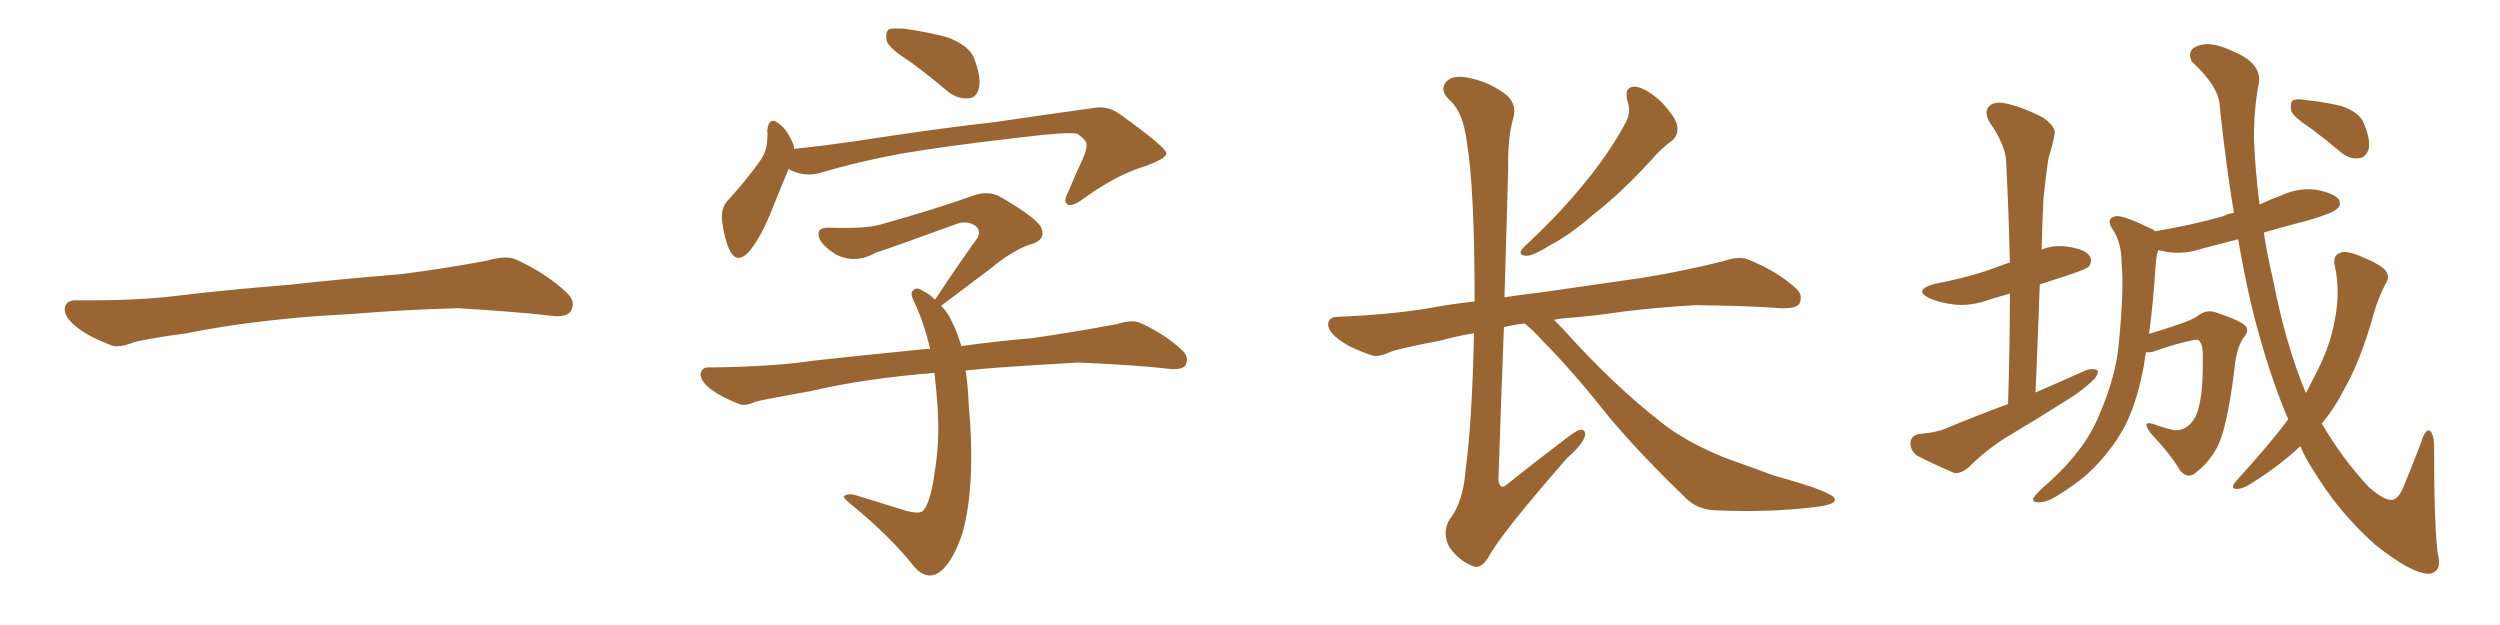 <svg xmlns="http://www.w3.org/2000/svg" xmlns:xlink="http://www.w3.org/1999/xlink" width="600" height="150"><path fill="#996633" padding="10" d="M75.88 75.88L75.88 75.88L75.88 75.88Q58.59 77.20 44.82 79.98L44.82 79.98Q33.98 81.45 31.64 82.32L31.64 82.32Q28.56 83.50 26.81 82.91L26.81 82.91Q21.39 80.86 18.60 78.66L18.60 78.66Q15.38 76.17 15.53 73.97L15.53 73.97Q15.82 72.07 18.16 72.07L18.16 72.07Q33.11 72.22 43.21 70.90L43.21 70.90Q52.59 69.73 70.31 68.26L70.31 68.26Q79.10 67.24 96.39 65.77L96.39 65.77Q106.79 64.45 116.89 62.55L116.89 62.55Q121.44 61.23 123.78 62.26L123.78 62.26Q131.25 65.63 136.23 70.46L136.23 70.46Q138.28 72.51 136.96 74.71L136.96 74.71Q135.94 76.32 131.84 75.73L131.84 75.73Q124.22 74.85 110.01 73.97L110.01 73.97Q99.61 74.27 91.26 74.85L91.26 74.85Q83.79 75.44 75.88 75.88ZM218.41 14.79L218.41 14.79Q213.72 11.87 212.84 9.96L212.84 9.96Q212.40 7.91 213.28 7.03L213.28 7.03Q214.16 6.74 216.94 6.88L216.94 6.88Q222.36 7.62 227.34 8.94L227.34 8.94Q232.32 10.84 233.64 13.62L233.64 13.62Q235.55 18.46 234.96 21.09L234.96 21.09Q234.38 23.44 232.62 23.58L232.62 23.58Q229.83 23.88 227.49 21.97L227.49 21.97Q222.80 18.02 218.41 14.79ZM189.26 40.58L189.26 40.58Q187.65 44.38 185.30 50.24L185.30 50.24Q182.96 56.25 180.18 59.91L180.18 59.91Q176.95 63.87 175.05 59.91L175.05 59.91Q173.88 57.42 173.29 53.03L173.29 53.03Q173.00 50.10 174.46 48.34L174.46 48.34Q179.15 43.21 182.37 38.67L182.37 38.67Q183.98 36.47 184.13 33.69L184.13 33.69Q184.28 32.37 184.13 31.35L184.13 31.35Q184.57 27.54 187.21 29.88L187.21 29.88Q188.96 31.20 190.43 34.72L190.43 34.72Q190.58 35.16 190.58 35.74L190.58 35.74Q197.46 35.01 204.64 33.98L204.64 33.98Q225.44 30.76 238.77 29.30L238.77 29.30Q251.81 27.39 262.35 25.93L262.35 25.93Q265.87 25.20 268.95 27.54L268.95 27.54Q279.79 35.30 279.93 36.77L279.93 36.77Q279.93 38.09 274.51 39.99L274.51 39.99Q267.77 42.04 259.72 47.90L259.72 47.90Q257.23 49.66 256.20 49.07L256.20 49.07Q255.18 48.34 256.20 46.44L256.20 46.44Q258.11 41.89 260.01 37.79L260.01 37.79Q260.89 35.60 260.74 35.01L260.74 35.01Q261.18 33.98 258.54 32.08L258.54 32.08Q255.76 31.64 245.07 32.96L245.07 32.96Q227.20 35.01 216.06 36.91L216.06 36.91Q205.81 38.82 196.44 41.60L196.44 41.60Q192.77 42.48 189.26 40.58ZM231.74 88.92L231.74 88.92L231.74 88.92Q232.32 92.43 232.47 96.83L232.47 96.83Q234.23 116.31 231.01 127.88L231.01 127.88Q228.37 135.79 224.85 137.70L224.85 137.70Q222.22 139.01 219.58 136.23L219.58 136.23Q214.01 129.05 204.20 121.00L204.20 121.00Q201.86 119.09 202.73 118.95L202.73 118.95Q203.76 118.36 205.22 118.80L205.22 118.80Q211.38 120.70 217.53 122.61L217.53 122.61Q220.31 123.34 221.34 122.75L221.34 122.75Q223.24 121.14 224.27 113.67L224.27 113.67Q225.59 106.05 225 97.56L225 97.56Q224.71 93.16 224.27 89.50L224.27 89.50Q207.57 90.82 194.38 93.90L194.38 93.90Q183.69 95.80 181.35 96.39L181.35 96.39Q178.86 97.56 177.39 96.97L177.39 96.97Q173.00 95.21 170.65 93.46L170.65 93.46Q168.02 91.41 168.16 89.65L168.16 89.65Q168.46 88.04 170.36 88.18L170.36 88.18Q185.30 88.04 195.12 86.57L195.12 86.57Q204.20 85.55 221.92 83.79L221.92 83.79Q222.66 83.64 223.24 83.79L223.24 83.79Q221.78 77.49 219.43 72.51L219.43 72.51Q218.41 70.46 218.99 69.87L218.99 69.87Q219.87 68.70 221.34 69.73L221.34 69.73Q222.95 70.46 224.41 71.92L224.41 71.92Q229.83 63.72 234.67 56.98L234.67 56.98Q235.55 54.93 233.64 53.91L233.64 53.91Q231.88 53.03 229.98 53.61L229.98 53.61Q213.43 59.62 210.21 60.64L210.21 60.64Q205.22 63.43 200.68 61.08L200.68 61.08Q197.75 59.33 196.73 57.42L196.73 57.42Q195.56 54.49 199.07 54.64L199.07 54.64Q207.57 54.93 211.23 53.91L211.23 53.91Q224.85 50.10 233.79 46.88L233.79 46.88Q237.16 45.70 239.94 47.17L239.94 47.17Q249.61 52.73 250.05 55.08L250.05 55.08Q250.78 57.42 248.00 58.45L248.00 58.45Q243.60 59.62 237.74 64.45L237.74 64.45Q231.30 69.29 225.88 73.39L225.88 73.39Q227.49 75 228.52 77.34L228.52 77.34Q229.69 79.54 230.71 83.06L230.71 83.06Q237.89 82.03 247.71 81.15L247.71 81.15Q257.96 79.69 268.07 77.78L268.07 77.78Q271.73 76.61 273.63 77.49L273.63 77.49Q279.79 80.27 283.89 84.23L283.89 84.23Q285.50 85.84 284.47 87.74L284.47 87.74Q283.45 88.92 280.22 88.48L280.22 88.48Q272.75 87.60 258.69 87.01L258.69 87.01Q248.44 87.60 240.09 88.18L240.09 88.18Q235.84 88.48 231.74 88.92ZM390.53 24.02L390.53 24.02Q389.79 20.65 392.58 20.80L392.58 20.80Q395.21 21.24 398.73 24.46L398.73 24.46Q402.39 28.42 402.54 30.32L402.54 30.32Q402.83 32.37 401.37 33.69L401.37 33.69Q399.02 35.30 395.80 38.96L395.80 38.96Q388.77 46.58 382.47 51.42L382.47 51.42Q376.76 56.40 372.22 58.74L372.22 58.74Q367.97 61.38 366.50 61.38L366.50 61.38Q364.31 61.38 365.19 59.91L365.19 59.91Q365.77 59.18 367.24 57.86L367.24 57.86Q374.85 50.68 380.27 43.95L380.27 43.95Q386.13 36.91 390.23 29.30L390.23 29.30Q391.55 26.81 390.53 24.02ZM365.92 77.64L365.92 77.64L365.92 77.64Q363.13 77.93 360.94 78.52L360.94 78.52Q360.21 97.27 359.62 115.28L359.62 115.28Q360.06 117.92 361.96 116.02L361.96 116.02Q369.14 110.30 375.73 105.32L375.73 105.32Q378.66 102.98 379.69 103.13L379.69 103.13Q380.57 103.42 380.42 104.44L380.42 104.44Q380.13 106.35 376.03 110.01L376.03 110.01Q359.91 128.47 357.13 133.89L357.13 133.89Q355.22 136.82 353.32 135.79L353.32 135.79Q350.24 134.62 347.90 131.40L347.90 131.40Q346.00 127.88 347.90 124.66L347.90 124.66Q351.12 120.56 351.71 113.09L351.71 113.09Q353.32 101.22 353.76 79.98L353.76 79.98Q349.37 80.71 345.70 81.74L345.70 81.74Q335.74 83.64 333.54 84.52L333.54 84.52Q330.62 85.84 329.15 85.25L329.15 85.25Q324.32 83.64 321.68 81.74L321.68 81.74Q318.75 79.69 318.75 77.78L318.75 77.78Q318.90 76.03 321.09 76.03L321.09 76.03Q335.16 75.44 344.53 73.68L344.53 73.68Q348.49 72.95 353.91 72.36L353.91 72.36Q353.91 44.97 352.00 33.84L352.00 33.84Q351.12 26.81 347.90 24.02L347.90 24.02Q345.56 21.83 346.88 19.92L346.88 19.92Q348.49 17.58 353.47 18.90L353.47 18.90Q357.86 19.92 361.82 23.00L361.82 23.00Q364.16 25.34 363.13 28.56L363.13 28.56Q361.82 33.25 361.96 40.72L361.96 40.72Q361.52 56.25 361.08 71.34L361.08 71.34Q365.04 70.75 369.87 70.17L369.87 70.17Q378.08 68.99 394.34 66.65L394.34 66.65Q404.15 65.04 413.53 62.70L413.53 62.70Q417.33 61.38 419.53 62.26L419.53 62.26Q426.42 65.04 430.96 69.14L430.96 69.14Q432.86 70.75 431.84 72.95L431.84 72.95Q430.96 74.12 427.29 73.97L427.29 73.97Q420.12 73.39 406.79 73.24L406.79 73.24Q396.97 73.83 389.06 74.85L389.06 74.85Q382.18 75.88 374.71 76.46L374.71 76.46Q373.54 76.61 372.95 76.76L372.95 76.76Q373.83 77.64 374.85 78.66L374.85 78.66Q387.16 92.43 398.73 101.37L398.73 101.37Q404.30 105.91 413.96 109.86L413.96 109.86Q418.51 111.47 425.68 114.11L425.68 114.11Q430.52 115.43 434.91 116.89L434.91 116.89Q440.19 118.80 440.33 119.68L440.33 119.68Q440.92 121.14 435.21 121.73L435.21 121.73Q424.51 123.05 411.33 122.46L411.33 122.46Q407.08 122.17 404.44 119.38L404.44 119.38Q394.04 109.42 386.13 100.05L386.13 100.05Q377.34 88.92 370.17 81.74L370.17 81.74Q368.26 79.54 365.92 77.64ZM481.93 96.97L481.93 96.97Q482.37 82.91 482.37 70.46L482.37 70.46Q479.74 71.19 477.83 71.78L477.83 71.78Q473.14 73.54 469.04 73.10L469.04 73.10Q465.53 72.66 463.18 71.63L463.18 71.63Q458.94 69.58 464.36 68.12L464.36 68.12Q471.24 66.80 477.10 64.89L477.10 64.89Q479.74 63.87 482.37 62.99L482.37 62.99Q482.08 50.54 481.49 39.11L481.49 39.11Q481.49 35.01 477.39 29.15L477.39 29.15Q476.22 26.95 477.25 25.63L477.25 25.63Q478.42 24.32 481.05 24.76L481.05 24.76Q485.01 25.49 490.43 28.27L490.43 28.27Q493.65 30.62 493.07 32.37L493.07 32.37Q492.63 34.86 491.60 38.09L491.60 38.09Q491.02 41.89 490.43 47.75L490.43 47.75Q490.14 53.61 489.99 59.91L489.99 59.91Q492.77 58.74 496.00 59.18L496.00 59.18Q500.54 59.77 501.56 61.52L501.56 61.52Q502.29 62.70 501.27 64.01L501.27 64.01Q500.68 64.60 496.29 66.06L496.29 66.06Q492.63 67.24 489.55 68.26L489.55 68.26Q489.11 80.86 488.53 94.19L488.53 94.19Q494.97 91.41 500.83 88.77L500.83 88.77Q502.59 88.33 503.47 88.92L503.47 88.92Q503.61 90.23 501.86 91.70L501.86 91.70Q499.66 93.75 496.88 95.51L496.88 95.51Q489.26 100.34 481.64 104.88L481.64 104.88Q476.66 107.96 472.27 112.35L472.27 112.35Q470.51 113.67 469.04 113.53L469.04 113.53Q463.62 111.18 459.96 109.28L459.96 109.28Q458.50 108.11 458.50 106.20L458.50 106.20Q458.64 104.59 460.55 104.15L460.55 104.15Q464.65 103.86 466.99 102.83L466.99 102.83Q474.32 99.76 481.93 96.97ZM549.17 100.63L549.17 100.63Q545.36 91.70 542.29 80.71L542.29 80.71Q539.50 71.04 537.16 57.42L537.16 57.42Q532.62 58.59 528.66 59.62L528.66 59.62Q524.41 61.08 520.31 60.50L520.31 60.50Q518.99 60.21 517.97 60.06L517.97 60.06Q517.53 61.38 517.38 63.28L517.38 63.28Q516.80 72.66 515.77 80.13L515.77 80.13Q518.26 79.39 521.34 78.37L521.34 78.37Q526.32 76.76 527.34 75.88L527.34 75.88Q529.54 74.12 531.88 75L531.88 75Q538.04 77.05 539.06 78.37L539.06 78.37Q539.79 79.54 538.48 81.01L538.48 81.01Q536.72 83.50 536.28 88.48L536.28 88.48Q534.52 102.69 532.18 107.23L532.18 107.23Q530.13 111.04 527.05 113.38L527.05 113.38Q525.15 115.14 523.24 112.94L523.24 112.94Q521.04 109.13 516.06 103.86L516.06 103.86Q513.87 100.78 516.94 101.81L516.94 101.81Q519.29 102.69 521.92 103.27L521.92 103.27Q525.15 103.42 527.05 99.76L527.05 99.76Q528.81 95.51 528.66 86.28L528.66 86.28Q528.81 82.76 527.78 81.74L527.78 81.74Q527.64 81.45 526.61 81.59L526.61 81.59Q522.66 82.32 517.24 84.23L517.24 84.23Q516.06 84.67 515.04 84.52L515.04 84.52Q514.75 85.84 514.60 87.30L514.60 87.30Q513.13 95.65 510.35 101.51L510.35 101.51Q507.57 107.08 502.73 112.06L502.73 112.06Q499.51 115.43 494.24 118.65L494.24 118.65Q491.46 120.56 489.26 120.56L489.26 120.56Q487.79 120.56 487.94 119.68L487.94 119.68Q488.38 118.80 490.28 117.04L490.28 117.04Q492.33 115.28 494.24 113.38L494.24 113.38Q500.83 106.79 503.61 100.05L503.61 100.05Q508.01 90.09 508.59 81.59L508.59 81.59Q509.77 69.29 509.18 63.13L509.18 63.13Q509.18 58.59 507.28 55.37L507.28 55.37Q505.08 52.44 507.86 51.86L507.86 51.86Q509.77 51.71 516.36 54.93L516.36 54.93Q516.94 55.08 517.09 55.52L517.09 55.52Q526.03 54.05 533.64 51.86L533.64 51.86Q534.67 51.27 536.13 51.12L536.13 51.12Q534.23 39.55 532.76 25.78L532.76 25.78Q532.76 20.95 526.03 14.79L526.03 14.79Q524.71 12.01 527.49 10.99L527.49 10.99Q530.57 9.81 535.55 12.16L535.55 12.16Q543.75 15.38 541.85 21.24L541.85 21.24Q540.82 27.98 540.97 33.69L540.97 33.69Q541.26 41.02 542.29 49.07L542.29 49.07Q544.78 47.90 547.56 46.88L547.56 46.88Q551.66 44.97 556.05 45.56L556.05 45.56Q560.30 46.44 561.33 47.90L561.33 47.90Q562.06 49.22 560.74 50.24L560.74 50.24Q559.86 51.12 554.00 52.88L554.00 52.88Q548.29 54.35 543.31 55.81L543.31 55.81Q544.19 61.52 545.65 67.68L545.65 67.68Q548.58 82.76 553.42 94.34L553.42 94.34Q554.88 91.55 556.20 88.92L556.20 88.92Q559.28 82.76 560.30 77.05L560.30 77.05Q561.77 69.87 560.30 63.57L560.30 63.57Q559.86 61.23 561.77 60.64L561.77 60.64Q563.09 60.06 566.60 61.52L566.60 61.52Q571.58 63.57 572.61 65.04L572.61 65.04Q573.63 66.50 572.61 67.97L572.61 67.97Q570.85 71.34 569.82 74.85L569.82 74.85Q566.60 86.57 562.50 93.60L562.50 93.60Q560.30 98.00 557.23 101.66L557.23 101.66Q562.21 110.16 568.51 116.89L568.51 116.89Q572.17 120.12 574.07 119.97L574.07 119.97Q575.83 119.82 577.29 115.72L577.29 115.72Q579.05 111.47 580.96 106.49L580.96 106.49Q581.84 103.42 582.86 103.27L582.86 103.27Q584.03 103.56 584.18 106.79L584.18 106.79Q584.18 126.12 585.06 132.86L585.06 132.86Q586.23 137.11 583.15 137.70L583.15 137.70Q578.91 137.84 569.97 130.66L569.97 130.66Q561.18 122.90 554.88 112.35L554.88 112.35Q553.13 109.72 552.10 107.08L552.10 107.08Q546.09 112.65 539.06 116.75L539.06 116.75Q537.45 117.48 536.43 117.33L536.43 117.33Q535.40 117.04 536.43 115.72L536.43 115.72Q545.21 106.05 549.17 100.63ZM554.74 30.91L554.74 30.91L554.74 30.91Q550.49 28.13 549.90 26.66L549.90 26.66Q549.61 24.76 550.20 24.17L550.20 24.17Q551.07 23.58 553.42 24.02L553.42 24.02Q557.96 24.46 562.06 25.49L562.06 25.49Q566.16 26.95 567.19 29.30L567.19 29.30Q568.95 33.40 568.51 35.74L568.51 35.74Q567.77 37.79 566.31 37.94L566.31 37.94Q564.11 38.38 561.91 36.62L561.91 36.62Q558.25 33.54 554.74 30.91Z"/></svg>